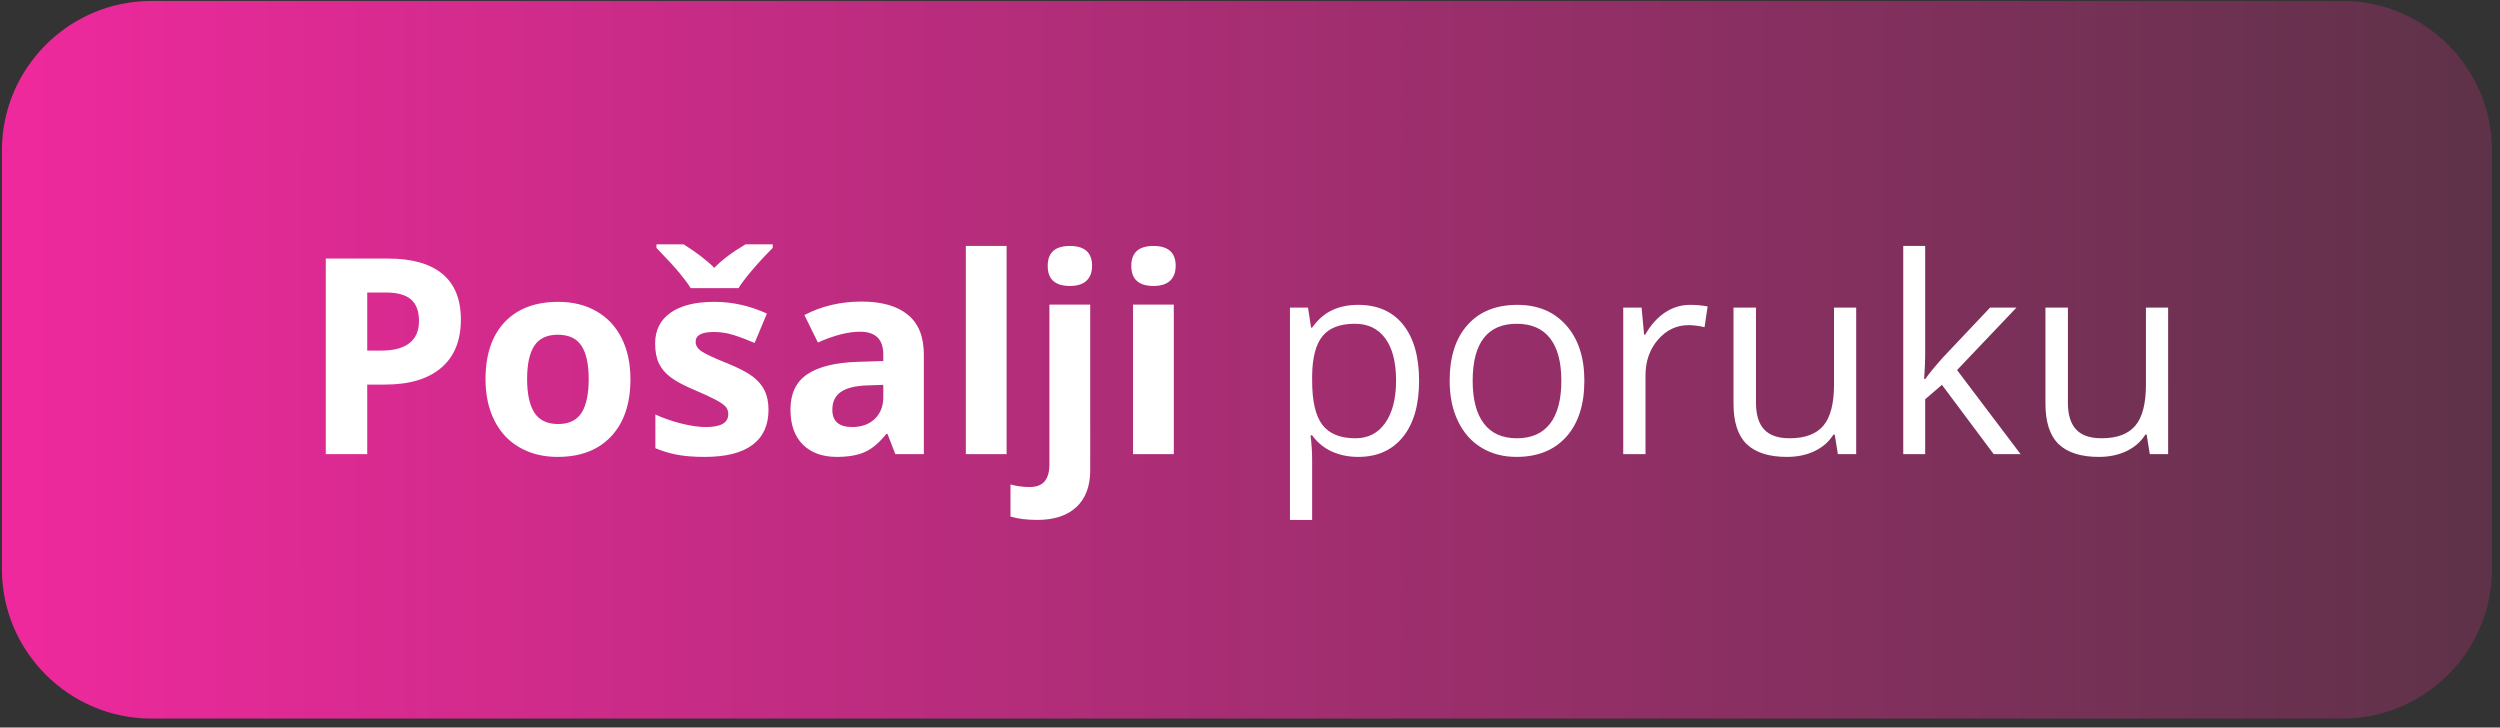 <?xml version="1.0" encoding="UTF-8" standalone="no"?>
<svg
   xmlns:dc="http://purl.org/dc/elements/1.1/"
   xmlns:cc="http://creativecommons.org/ns#"
   xmlns:rdf="http://www.w3.org/1999/02/22-rdf-syntax-ns#"
   xmlns:svg="http://www.w3.org/2000/svg"
   xmlns="http://www.w3.org/2000/svg"
   viewBox="0 0 252 73.333"
   height="73.333"
   width="252"
   xml:space="preserve"
   id="svg2"
   version="1.1"><rect x="0" y="0" width="252" height="73.333" fill="#333333" stroke="none"/><defs
     id="defs6"><clipPath
       id="clipPath20"
       clipPathUnits="userSpaceOnUse"><path
         id="path18"
         d="M 114.344,549.41 H 1771.5 c 62.11,0 112.91,-50.805 112.91,-112.894 L 1884.4,119.664 C 1884.4,57.574 1833.61,6.766 1771.5,6.766 H 114.344 C 52.25,6.766 1.449,57.574 1.449,119.664 v 316.852 c 0,62.089 50.797,112.894 112.895,112.894 z" /></clipPath><linearGradient
       id="linearGradient26"
       spreadMethod="pad"
       gradientTransform="matrix(10,0,0,10,-3450,-150)"
       gradientUnits="userSpaceOnUse"
       y2="42.809"
       x2="533.441"
       y1="42.809"
       x1="345.145"><stop
         id="stop22"
         offset="0"
         style="stop-opacity:1;stop-color:#ef299d" /><stop
         id="stop24"
         offset="1"
         style="stop-opacity:1;stop-color:#5e3248" /></linearGradient></defs><g
     transform="matrix(1.333,0,0,-1.333,0,73.333)"
     id="g10"><g
       transform="scale(0.1)"
       id="g12"><g
         id="g14"><g
           clip-path="url(#clipPath20)"
           id="g16"><path
             id="path28"
             style="fill:url(#linearGradient26);fill-opacity:1;fill-rule:nonzero;stroke:none"
             d="M 114.344,549.41 H 1771.5 c 62.11,0 112.91,-50.805 112.91,-112.894 L 1884.4,119.664 C 1884.4,57.574 1833.61,6.766 1771.5,6.766 H 114.344 C 52.25,6.766 1.449,57.574 1.449,119.664 v 316.852 c 0,62.089 50.797,112.894 112.895,112.894" /></g></g><path
         id="path30"
         style="fill:#ffffff;fill-opacity:1;fill-rule:nonzero;stroke:none"
         d="m 277.691,285.012 h 10.325 c 9.664,0 16.882,1.898 21.648,5.73 4.797,3.797 7.18,9.356 7.18,16.641 0,7.355 -2.004,12.773 -6.008,16.297 -4.004,3.48 -10.289,5.246 -18.887,5.246 h -14.258 z m 70.813,23.476 c 0,-15.922 -4.973,-28.105 -14.918,-36.527 -9.941,-8.43 -24.098,-12.637 -42.43,-12.637 h -13.465 v -52.617 h -31.347 v 147.906 h 47.23 c 17.949,0 31.59,-3.867 40.946,-11.566 9.324,-7.734 13.984,-19.266 13.984,-34.559 z m 50.094,-45.019 c 0,-11.192 1.832,-19.649 5.492,-25.379 3.695,-5.731 9.668,-8.598 17.953,-8.598 8.215,0 14.121,2.832 17.742,8.528 3.594,5.695 5.387,14.191 5.387,25.449 0,11.179 -1.793,19.574 -5.453,25.168 -3.625,5.593 -9.598,8.386 -17.887,8.386 -8.215,0 -14.152,-2.793 -17.781,-8.351 -3.656,-5.563 -5.457,-13.949 -5.457,-25.203 z m 78.132,-0.074 c 0,-18.403 -4.832,-32.797 -14.531,-43.192 -9.703,-10.394 -23.238,-15.57 -40.57,-15.57 -10.84,0 -20.406,2.387 -28.723,7.148 -8.289,4.731 -14.64,11.563 -19.093,20.473 -4.461,8.906 -6.665,19.301 -6.665,31.137 0,18.507 4.801,32.871 14.434,43.125 9.664,10.254 23.199,15.363 40.668,15.363 10.84,0 20.406,-2.344 28.727,-7.078 8.285,-4.731 14.636,-11.496 19.093,-20.332 4.453,-8.836 6.66,-19.199 6.66,-31.074 z m 104.407,-23.133 c 0,-11.602 -4.008,-20.442 -12.09,-26.516 -8.039,-6.074 -20.094,-9.117 -36.145,-9.117 -8.214,0 -15.222,0.555 -21.027,1.66 -5.797,1.141 -11.219,2.762 -16.293,4.938 v 25.48 c 5.731,-2.695 12.188,-4.937 19.363,-6.769 7.184,-1.829 13.504,-2.727 18.961,-2.727 11.223,0 16.817,3.246 16.817,9.742 0,2.414 -0.762,4.383 -2.246,5.902 -1.485,1.516 -4.039,3.243 -7.664,5.176 -3.661,1.903 -8.5,4.145 -14.571,6.735 -8.699,3.625 -15.086,7.007 -19.164,10.117 -4.074,3.105 -7.039,6.664 -8.906,10.664 -1.863,4.039 -2.762,8.98 -2.762,14.848 0,10.015 3.867,17.785 11.668,23.269 7.77,5.488 18.817,8.215 33.113,8.215 13.637,0 26.864,-2.965 39.739,-8.867 l -9.289,-22.203 c -5.661,2.418 -10.946,4.421 -15.879,5.972 -4.907,1.555 -9.946,2.317 -15.055,2.317 -9.113,0 -13.672,-2.453 -13.672,-7.391 0,-2.762 1.485,-5.176 4.418,-7.18 2.938,-2.035 9.36,-5.043 19.27,-9.011 8.804,-3.59 15.293,-6.942 19.402,-10.047 4.109,-3.106 7.148,-6.664 9.117,-10.703 1.93,-4.075 2.899,-8.907 2.899,-14.5 z m 3.176,125.121 v -2.731 c -5.661,-5.66 -10.872,-11.281 -15.641,-16.914 -4.731,-5.625 -8.145,-10.117 -10.254,-13.496 h -36.113 c -1.93,3.176 -4.762,6.934 -8.391,11.36 -3.625,4.418 -9.457,10.765 -17.504,19.05 v 2.731 h 20.543 c 9.91,-6.25 17.645,-12.184 23.168,-17.781 5.66,5.867 13.535,11.808 23.652,17.781 z m 92.734,-158.676 -5.973,15.363 h -0.793 c -5.218,-6.558 -10.566,-11.117 -16.054,-13.636 -5.489,-2.52 -12.637,-3.801 -21.473,-3.801 -10.879,0 -19.406,3.109 -25.656,9.324 -6.246,6.215 -9.356,15.051 -9.356,26.516 0,12.011 4.211,20.886 12.602,26.582 8.39,5.703 21.062,8.875 37.98,9.465 l 19.61,0.617 v 4.972 c 0,11.461 -5.871,17.192 -17.61,17.192 -9.011,0 -19.644,-2.727 -31.832,-8.176 l -10.219,20.785 c 13.016,6.797 27.442,10.18 43.293,10.18 15.161,0 26.793,-3.309 34.872,-9.91 8.113,-6.594 12.156,-16.637 12.156,-30.141 v -75.328 z m -9.113,52.41 -11.911,-0.414 c -8.98,-0.277 -15.675,-1.867 -20.058,-4.871 -4.383,-2.969 -6.563,-7.492 -6.563,-13.566 0,-8.703 5.004,-13.051 14.985,-13.051 7.144,0 12.843,2.07 17.125,6.18 4.281,4.105 6.422,9.597 6.422,16.398 z m 93.254,-52.41 h -30.833 v 157.434 h 30.833 z m 23.269,-49.719 c -7.871,0 -14.676,0.825 -20.336,2.52 v 24.273 c 4.731,-1.277 9.563,-1.933 14.465,-1.933 5.215,0 8.977,1.449 11.394,4.351 2.383,2.895 3.59,7.18 3.59,12.844 v 120.77 h 30.832 V 194.516 c 0,-12.016 -3.453,-21.266 -10.39,-27.754 -6.973,-6.532 -16.817,-9.774 -29.551,-9.774 z m 7.805,192.098 c 0,10.047 5.593,15.055 16.781,15.055 11.18,0 16.777,-5.004 16.777,-15.055 0,-4.793 -1.379,-8.523 -4.175,-11.188 -2.797,-2.656 -7.008,-4.003 -12.602,-4.003 -11.184,0 -16.781,5.074 -16.781,15.191 z m 0,0 v 0 z m 63.215,0 c 0,10.047 5.593,15.055 16.781,15.055 11.187,0 16.777,-5.004 16.777,-15.055 0,-4.793 -1.379,-8.523 -4.176,-11.188 -2.793,-2.656 -7.007,-4.003 -12.601,-4.003 -11.18,0 -16.778,5.074 -16.778,15.191 z m 32.14,-142.379 h -30.832 v 113.106 h 30.832 z m 139.413,-2.074 c -7.22,0 -13.8,1.347 -19.78,4.008 -5.94,2.656 -10.98,6.765 -15.023,12.285 h -1.207 c 0.793,-6.457 1.207,-12.598 1.207,-18.403 v -45.535 h -16.778 v 160.543 h 13.637 l 2.348,-15.121 h 0.793 c 4.32,6.078 9.363,10.461 15.093,13.156 5.73,2.688 12.29,4.039 19.71,4.039 14.7,0 26.06,-5.042 34.08,-15.089 7.98,-10.047 11.98,-24.133 11.98,-42.293 0,-18.231 -4.07,-32.387 -12.19,-42.465 -8.15,-10.082 -19.4,-15.125 -33.87,-15.125 z m -2.41,100.68 c -11.33,0 -19.54,-3.145 -24.58,-9.391 -5.087,-6.289 -7.673,-16.262 -7.81,-29.969 v -3.73 c 0,-15.571 2.594,-26.723 7.81,-33.422 5.17,-6.731 13.53,-10.078 24.99,-10.078 9.57,0 17.09,3.867 22.51,11.632 5.43,7.77 8.15,18.442 8.15,32.075 0,13.808 -2.73,24.41 -8.15,31.8 -5.42,7.387 -13.08,11.083 -22.92,11.083 z m 173.45,-43.094 c 0,-18.09 -4.56,-32.207 -13.64,-42.356 -9.12,-10.152 -21.68,-15.23 -37.73,-15.23 -9.91,0 -18.71,2.312 -26.41,6.972 -7.68,4.661 -13.61,11.36 -17.78,20.059 -4.22,8.699 -6.3,18.883 -6.3,30.555 0,18.094 4.54,32.179 13.58,42.261 9.01,10.083 21.58,15.125 37.59,15.125 15.55,0 27.83,-5.144 36.98,-15.468 9.16,-10.321 13.72,-24.305 13.72,-41.914 z m -84.45,0 c 0,-14.156 2.83,-24.961 8.5,-32.383 5.66,-7.422 13.98,-11.117 24.99,-11.117 10.98,0 19.34,3.691 25.04,11.082 5.69,7.387 8.52,18.195 8.52,32.418 0,14.09 -2.83,24.789 -8.52,32.109 -5.7,7.32 -14.13,10.977 -25.24,10.977 -11.02,0 -19.3,-3.586 -24.9,-10.809 -5.59,-7.211 -8.39,-17.984 -8.39,-32.277 z m 0,0 v 0 z m 164.45,57.386 c 4.89,0 9.32,-0.414 13.22,-1.207 l -2.31,-15.644 c -4.59,1.004 -8.63,1.519 -12.16,1.519 -8.94,0 -16.61,-3.628 -23,-10.914 -6.34,-7.281 -9.51,-16.363 -9.51,-27.203 v -59.453 l -16.83,0.004 v 110.824 h 13.88 l 1.9,-20.472 h 0.83 c 4.11,7.214 9.04,12.773 14.84,16.675 5.8,3.903 12.16,5.871 19.14,5.871 z m 49.79,-2.074 v -71.918 c 0,-9.011 2.02,-15.777 6.18,-20.234 4.1,-4.453 10.55,-6.656 19.32,-6.656 11.6,0 20.07,3.175 25.44,9.492 5.36,6.351 8.06,16.711 8.06,31.078 v 58.238 h 16.77 V 206.707 h -13.84 l -2.41,14.809 h -0.93 c -3.43,-5.457 -8.23,-9.629 -14.34,-12.536 -6.07,-2.894 -13.04,-4.347 -20.89,-4.347 -13.49,0 -23.58,3.211 -30.31,9.597 -6.7,6.426 -10.05,16.68 -10.05,30.762 v 72.539 z m 127.94,-54.062 c 2.9,4.105 7.33,9.492 13.25,16.156 l 35.81,37.906 h 19.96 l -44.91,-47.234 48.05,-63.59 h -20.33 l -39.15,52.41 -12.68,-10.91 v -41.5 h -16.57 v 157.434 h 16.57 V 280.66 c 0,-3.699 -0.28,-9.426 -0.79,-17.191 z m 107.93,54.062 v -71.918 c 0,-9.011 2.04,-15.777 6.18,-20.234 4.11,-4.453 10.57,-6.656 19.34,-6.656 11.59,0 20.06,3.175 25.44,9.492 5.35,6.351 8.05,16.711 8.05,31.078 v 58.238 h 16.78 V 206.707 h -13.86 l -2.4,14.809 h -0.94 c -3.42,-5.457 -8.23,-9.629 -14.34,-12.536 -6.06,-2.894 -13.05,-4.347 -20.87,-4.347 -13.5,0 -23.59,3.211 -30.32,9.597 -6.7,6.426 -10.05,16.68 -10.05,30.762 v 72.539 h 16.99" /></g></g></svg>